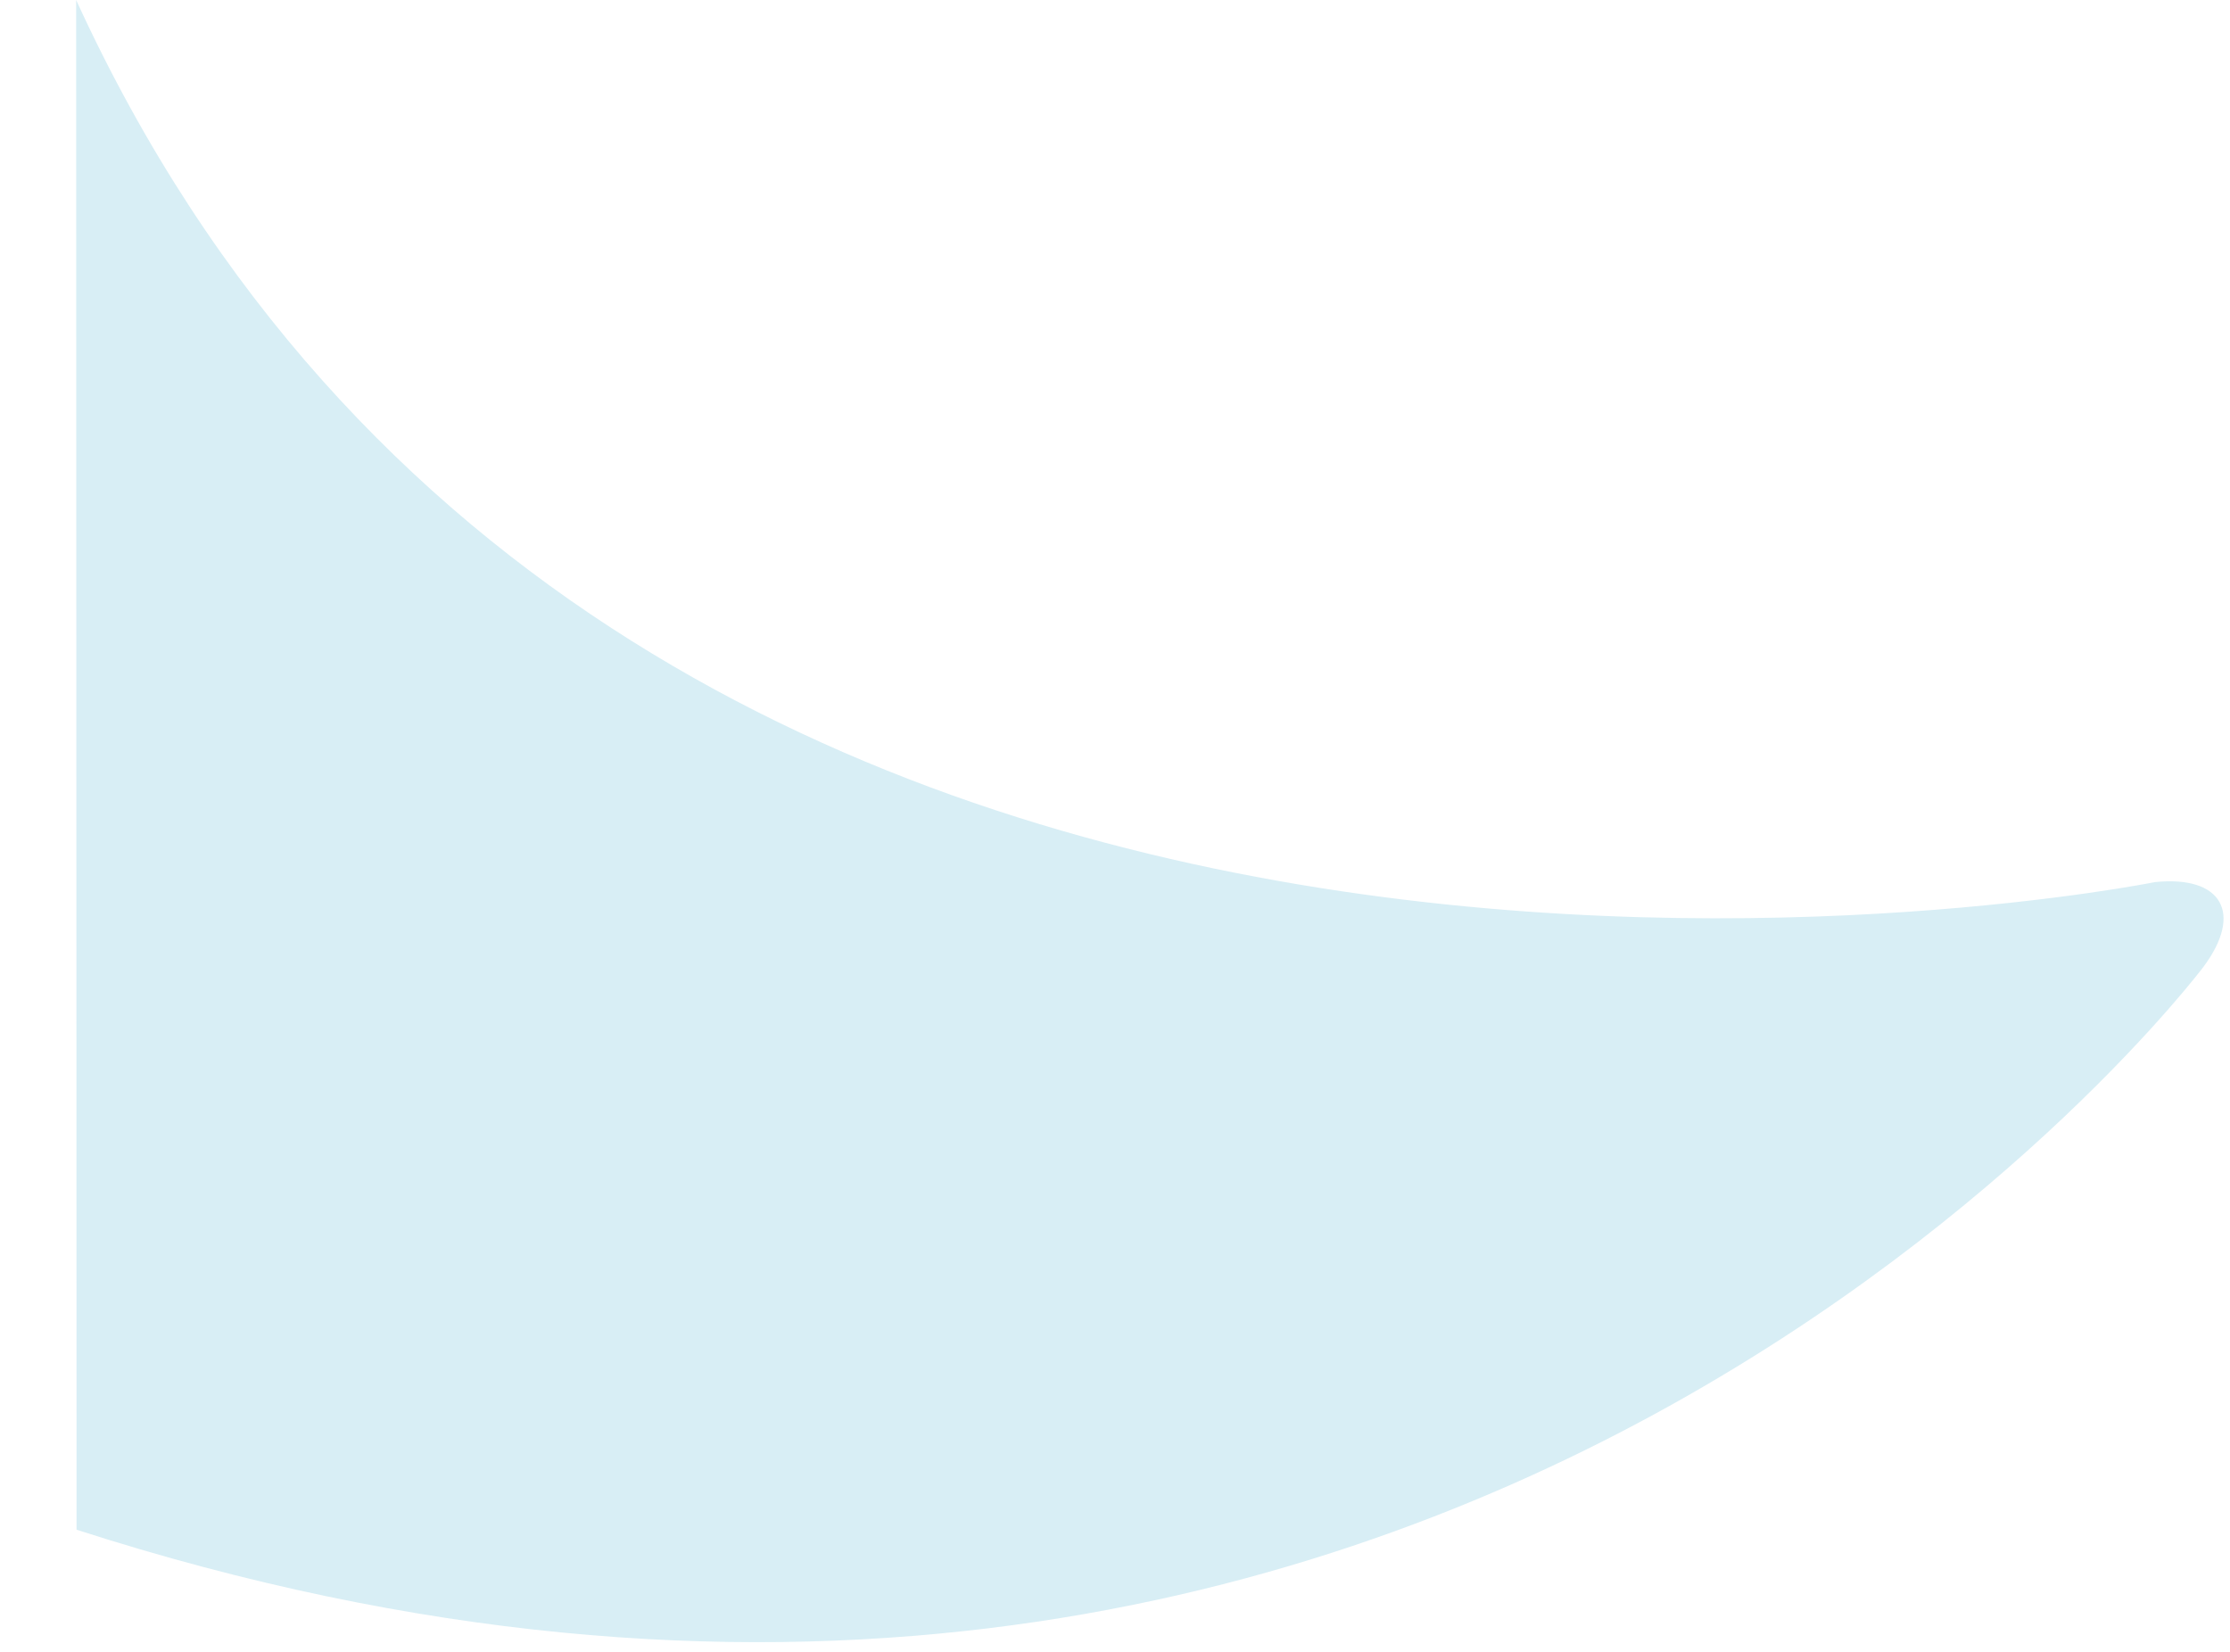 <svg width="27" height="20" viewBox="0 0 27 20" fill="none" xmlns="http://www.w3.org/2000/svg">
<path d="M0.922 0C7.526 14.429 26.091 10.68 26.091 10.68C26.899 10.597 27.165 11.054 26.678 11.707C26.678 11.707 17.538 23.876 0.927 18.521" fill="#D8EEF5"/>
</svg>

